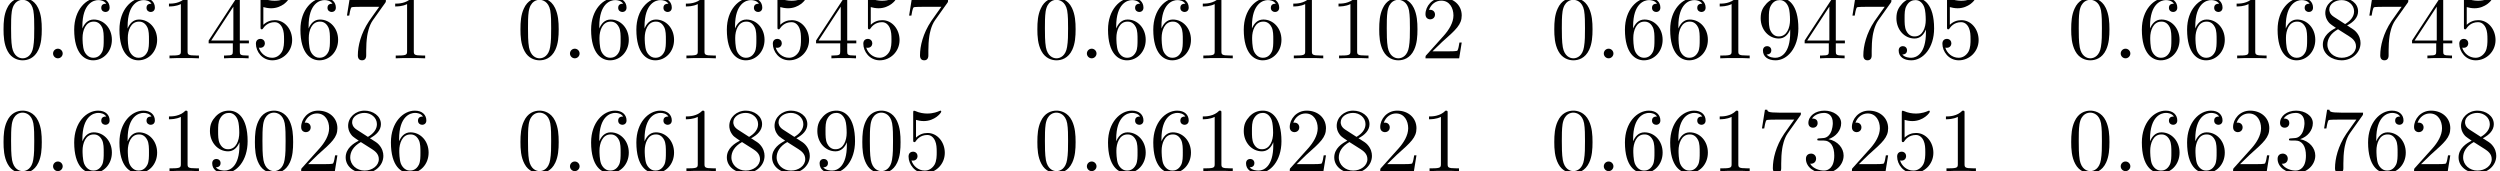 <?xml version='1.0' encoding='UTF-8'?>
<!-- This file was generated by dvisvgm 1.15.1 -->
<svg height='20.553pt' version='1.1' viewBox='82.897 83.178 300.262 20.553' width='300.262pt' xmlns='http://www.w3.org/2000/svg' xmlns:xlink='http://www.w3.org/1999/xlink'>
<defs>
<path d='M2.095 -0.578C2.095 -0.895 1.833 -1.156 1.516 -1.156S0.938 -0.895 0.938 -0.578S1.2 0 1.516 0S2.095 -0.262 2.095 -0.578Z' id='g0-58'/>
<path d='M5.018 -3.491C5.018 -4.364 4.964 -5.236 4.582 -6.044C4.08 -7.091 3.185 -7.265 2.727 -7.265C2.073 -7.265 1.276 -6.982 0.829 -5.967C0.48 -5.215 0.425 -4.364 0.425 -3.491C0.425 -2.673 0.469 -1.691 0.916 -0.862C1.385 0.022 2.182 0.24 2.716 0.24C3.305 0.24 4.135 0.011 4.615 -1.025C4.964 -1.778 5.018 -2.629 5.018 -3.491ZM2.716 0C2.291 0 1.647 -0.273 1.451 -1.32C1.331 -1.975 1.331 -2.978 1.331 -3.622C1.331 -4.32 1.331 -5.04 1.418 -5.629C1.625 -6.927 2.444 -7.025 2.716 -7.025C3.076 -7.025 3.796 -6.829 4.004 -5.749C4.113 -5.138 4.113 -4.309 4.113 -3.622C4.113 -2.804 4.113 -2.062 3.993 -1.364C3.829 -0.327 3.207 0 2.716 0Z' id='g1-48'/>
<path d='M3.207 -6.982C3.207 -7.244 3.207 -7.265 2.956 -7.265C2.28 -6.567 1.32 -6.567 0.971 -6.567V-6.229C1.189 -6.229 1.833 -6.229 2.4 -6.513V-0.862C2.4 -0.469 2.367 -0.338 1.385 -0.338H1.036V0C1.418 -0.033 2.367 -0.033 2.804 -0.033S4.189 -0.033 4.571 0V-0.338H4.222C3.24 -0.338 3.207 -0.458 3.207 -0.862V-6.982Z' id='g1-49'/>
<path d='M1.385 -0.84L2.542 -1.964C4.244 -3.469 4.898 -4.058 4.898 -5.149C4.898 -6.393 3.916 -7.265 2.585 -7.265C1.353 -7.265 0.545 -6.262 0.545 -5.291C0.545 -4.68 1.091 -4.68 1.124 -4.68C1.309 -4.68 1.691 -4.811 1.691 -5.258C1.691 -5.542 1.495 -5.825 1.113 -5.825C1.025 -5.825 1.004 -5.825 0.971 -5.815C1.222 -6.524 1.811 -6.927 2.444 -6.927C3.436 -6.927 3.905 -6.044 3.905 -5.149C3.905 -4.276 3.36 -3.415 2.76 -2.738L0.665 -0.404C0.545 -0.284 0.545 -0.262 0.545 0H4.593L4.898 -1.898H4.625C4.571 -1.571 4.495 -1.091 4.385 -0.927C4.309 -0.84 3.589 -0.84 3.349 -0.84H1.385Z' id='g1-50'/>
<path d='M3.164 -3.84C4.058 -4.135 4.691 -4.898 4.691 -5.76C4.691 -6.655 3.731 -7.265 2.684 -7.265C1.582 -7.265 0.753 -6.611 0.753 -5.782C0.753 -5.422 0.993 -5.215 1.309 -5.215C1.647 -5.215 1.865 -5.455 1.865 -5.771C1.865 -6.316 1.353 -6.316 1.189 -6.316C1.527 -6.851 2.247 -6.993 2.64 -6.993C3.087 -6.993 3.687 -6.753 3.687 -5.771C3.687 -5.64 3.665 -5.007 3.382 -4.527C3.055 -4.004 2.684 -3.971 2.411 -3.96C2.324 -3.949 2.062 -3.927 1.985 -3.927C1.898 -3.916 1.822 -3.905 1.822 -3.796C1.822 -3.676 1.898 -3.676 2.084 -3.676H2.564C3.458 -3.676 3.862 -2.935 3.862 -1.865C3.862 -0.382 3.109 -0.065 2.629 -0.065C2.16 -0.065 1.342 -0.251 0.96 -0.895C1.342 -0.84 1.68 -1.08 1.68 -1.495C1.68 -1.887 1.385 -2.105 1.069 -2.105C0.807 -2.105 0.458 -1.953 0.458 -1.473C0.458 -0.48 1.473 0.24 2.662 0.24C3.993 0.24 4.985 -0.753 4.985 -1.865C4.985 -2.76 4.298 -3.611 3.164 -3.84Z' id='g1-51'/>
<path d='M3.207 -1.8V-0.851C3.207 -0.458 3.185 -0.338 2.378 -0.338H2.149V0C2.596 -0.033 3.164 -0.033 3.622 -0.033S4.658 -0.033 5.105 0V-0.338H4.876C4.069 -0.338 4.047 -0.458 4.047 -0.851V-1.8H5.138V-2.138H4.047V-7.102C4.047 -7.32 4.047 -7.385 3.873 -7.385C3.775 -7.385 3.742 -7.385 3.655 -7.255L0.305 -2.138V-1.8H3.207ZM3.273 -2.138H0.611L3.273 -6.207V-2.138Z' id='g1-52'/>
<path d='M4.898 -2.193C4.898 -3.491 4.004 -4.582 2.825 -4.582C2.302 -4.582 1.833 -4.407 1.44 -4.025V-6.153C1.658 -6.087 2.018 -6.011 2.367 -6.011C3.709 -6.011 4.473 -7.004 4.473 -7.145C4.473 -7.211 4.44 -7.265 4.364 -7.265C4.353 -7.265 4.331 -7.265 4.276 -7.233C4.058 -7.135 3.524 -6.916 2.793 -6.916C2.356 -6.916 1.855 -6.993 1.342 -7.222C1.255 -7.255 1.233 -7.255 1.211 -7.255C1.102 -7.255 1.102 -7.167 1.102 -6.993V-3.764C1.102 -3.567 1.102 -3.48 1.255 -3.48C1.331 -3.48 1.353 -3.513 1.396 -3.578C1.516 -3.753 1.92 -4.342 2.804 -4.342C3.371 -4.342 3.644 -3.84 3.731 -3.644C3.905 -3.24 3.927 -2.815 3.927 -2.269C3.927 -1.887 3.927 -1.233 3.665 -0.775C3.404 -0.349 3 -0.065 2.498 -0.065C1.702 -0.065 1.08 -0.644 0.895 -1.287C0.927 -1.276 0.96 -1.265 1.08 -1.265C1.44 -1.265 1.625 -1.538 1.625 -1.8S1.44 -2.335 1.08 -2.335C0.927 -2.335 0.545 -2.258 0.545 -1.756C0.545 -0.818 1.298 0.24 2.52 0.24C3.785 0.24 4.898 -0.807 4.898 -2.193Z' id='g1-53'/>
<path d='M1.44 -3.578V-3.84C1.44 -6.6 2.793 -6.993 3.349 -6.993C3.611 -6.993 4.069 -6.927 4.309 -6.556C4.145 -6.556 3.709 -6.556 3.709 -6.065C3.709 -5.727 3.971 -5.564 4.211 -5.564C4.385 -5.564 4.713 -5.662 4.713 -6.087C4.713 -6.742 4.233 -7.265 3.327 -7.265C1.931 -7.265 0.458 -5.858 0.458 -3.447C0.458 -0.535 1.724 0.24 2.738 0.24C3.949 0.24 4.985 -0.785 4.985 -2.225C4.985 -3.611 4.015 -4.658 2.804 -4.658C2.062 -4.658 1.658 -4.102 1.44 -3.578ZM2.738 -0.065C2.051 -0.065 1.724 -0.72 1.658 -0.884C1.462 -1.396 1.462 -2.269 1.462 -2.465C1.462 -3.316 1.811 -4.407 2.793 -4.407C2.967 -4.407 3.469 -4.407 3.807 -3.731C4.004 -3.327 4.004 -2.771 4.004 -2.236C4.004 -1.713 4.004 -1.167 3.818 -0.775C3.491 -0.12 2.989 -0.065 2.738 -0.065Z' id='g1-54'/>
<path d='M5.193 -6.644C5.291 -6.775 5.291 -6.796 5.291 -7.025H2.64C1.309 -7.025 1.287 -7.167 1.244 -7.375H0.971L0.611 -5.127H0.884C0.916 -5.302 1.015 -5.989 1.156 -6.12C1.233 -6.185 2.084 -6.185 2.225 -6.185H4.484C4.364 -6.011 3.502 -4.822 3.262 -4.462C2.28 -2.989 1.92 -1.473 1.92 -0.36C1.92 -0.251 1.92 0.24 2.422 0.24S2.924 -0.251 2.924 -0.36V-0.916C2.924 -1.516 2.956 -2.116 3.044 -2.705C3.087 -2.956 3.24 -3.895 3.72 -4.571L5.193 -6.644Z' id='g1-55'/>
<path d='M1.778 -4.985C1.276 -5.313 1.233 -5.684 1.233 -5.869C1.233 -6.535 1.942 -6.993 2.716 -6.993C3.513 -6.993 4.211 -6.425 4.211 -5.64C4.211 -5.018 3.785 -4.495 3.131 -4.113L1.778 -4.985ZM3.371 -3.949C4.156 -4.353 4.691 -4.92 4.691 -5.64C4.691 -6.644 3.72 -7.265 2.727 -7.265C1.636 -7.265 0.753 -6.458 0.753 -5.444C0.753 -5.247 0.775 -4.756 1.233 -4.244C1.353 -4.113 1.756 -3.84 2.029 -3.655C1.396 -3.338 0.458 -2.727 0.458 -1.647C0.458 -0.491 1.571 0.24 2.716 0.24C3.949 0.24 4.985 -0.665 4.985 -1.833C4.985 -2.225 4.865 -2.716 4.451 -3.175C4.244 -3.404 4.069 -3.513 3.371 -3.949ZM2.28 -3.491L3.622 -2.64C3.927 -2.433 4.44 -2.105 4.44 -1.44C4.44 -0.633 3.622 -0.065 2.727 -0.065C1.789 -0.065 1.004 -0.742 1.004 -1.647C1.004 -2.28 1.353 -2.978 2.28 -3.491Z' id='g1-56'/>
<path d='M4.004 -3.469V-3.12C4.004 -0.567 2.869 -0.065 2.236 -0.065C2.051 -0.065 1.462 -0.087 1.167 -0.458C1.647 -0.458 1.735 -0.775 1.735 -0.96C1.735 -1.298 1.473 -1.462 1.233 -1.462C1.058 -1.462 0.731 -1.364 0.731 -0.938C0.731 -0.207 1.32 0.24 2.247 0.24C3.655 0.24 4.985 -1.244 4.985 -3.589C4.985 -6.524 3.731 -7.265 2.76 -7.265C2.16 -7.265 1.625 -7.069 1.156 -6.578C0.709 -6.087 0.458 -5.629 0.458 -4.811C0.458 -3.447 1.418 -2.378 2.64 -2.378C3.305 -2.378 3.753 -2.836 4.004 -3.469ZM2.651 -2.629C2.476 -2.629 1.975 -2.629 1.636 -3.316C1.44 -3.72 1.44 -4.265 1.44 -4.8C1.44 -5.389 1.44 -5.902 1.669 -6.305C1.964 -6.851 2.378 -6.993 2.76 -6.993C3.262 -6.993 3.622 -6.622 3.807 -6.131C3.938 -5.782 3.982 -5.095 3.982 -4.593C3.982 -3.687 3.611 -2.629 2.651 -2.629Z' id='g1-57'/>
</defs>
<g id='page1'>
<use x='82.897' xlink:href='#g1-48' y='90.182'/>
<use x='88.332' xlink:href='#g0-58' y='90.182'/>
<use x='91.35' xlink:href='#g1-54' y='90.182'/>
<use x='96.785' xlink:href='#g1-54' y='90.182'/>
<use x='102.219' xlink:href='#g1-49' y='90.182'/>
<use x='107.653' xlink:href='#g1-52' y='90.182'/>
<use x='113.087' xlink:href='#g1-53' y='90.182'/>
<use x='118.521' xlink:href='#g1-54' y='90.182'/>
<use x='123.956' xlink:href='#g1-55' y='90.182'/>
<use x='129.39' xlink:href='#g1-49' y='90.182'/>
<use x='144.981' xlink:href='#g1-48' y='90.182'/>
<use x='150.415' xlink:href='#g0-58' y='90.182'/>
<use x='153.434' xlink:href='#g1-54' y='90.182'/>
<use x='158.869' xlink:href='#g1-54' y='90.182'/>
<use x='164.303' xlink:href='#g1-49' y='90.182'/>
<use x='169.737' xlink:href='#g1-54' y='90.182'/>
<use x='175.171' xlink:href='#g1-53' y='90.182'/>
<use x='180.605' xlink:href='#g1-52' y='90.182'/>
<use x='186.04' xlink:href='#g1-53' y='90.182'/>
<use x='191.474' xlink:href='#g1-55' y='90.182'/>
<use x='207.065' xlink:href='#g1-48' y='90.182'/>
<use x='212.499' xlink:href='#g0-58' y='90.182'/>
<use x='215.518' xlink:href='#g1-54' y='90.182'/>
<use x='220.953' xlink:href='#g1-54' y='90.182'/>
<use x='226.387' xlink:href='#g1-49' y='90.182'/>
<use x='231.821' xlink:href='#g1-54' y='90.182'/>
<use x='237.255' xlink:href='#g1-49' y='90.182'/>
<use x='242.689' xlink:href='#g1-49' y='90.182'/>
<use x='248.123' xlink:href='#g1-48' y='90.182'/>
<use x='253.558' xlink:href='#g1-50' y='90.182'/>
<use x='269.149' xlink:href='#g1-48' y='90.182'/>
<use x='274.583' xlink:href='#g0-58' y='90.182'/>
<use x='277.602' xlink:href='#g1-54' y='90.182'/>
<use x='283.036' xlink:href='#g1-54' y='90.182'/>
<use x='288.471' xlink:href='#g1-49' y='90.182'/>
<use x='293.905' xlink:href='#g1-57' y='90.182'/>
<use x='299.339' xlink:href='#g1-52' y='90.182'/>
<use x='304.773' xlink:href='#g1-55' y='90.182'/>
<use x='310.207' xlink:href='#g1-57' y='90.182'/>
<use x='315.642' xlink:href='#g1-53' y='90.182'/>
<use x='331.233' xlink:href='#g1-48' y='90.182'/>
<use x='336.667' xlink:href='#g0-58' y='90.182'/>
<use x='339.686' xlink:href='#g1-54' y='90.182'/>
<use x='345.12' xlink:href='#g1-54' y='90.182'/>
<use x='350.555' xlink:href='#g1-49' y='90.182'/>
<use x='355.989' xlink:href='#g1-54' y='90.182'/>
<use x='361.423' xlink:href='#g1-56' y='90.182'/>
<use x='366.857' xlink:href='#g1-55' y='90.182'/>
<use x='372.291' xlink:href='#g1-52' y='90.182'/>
<use x='377.725' xlink:href='#g1-53' y='90.182'/>
<use x='82.897' xlink:href='#g1-48' y='103.731'/>
<use x='88.332' xlink:href='#g0-58' y='103.731'/>
<use x='91.35' xlink:href='#g1-54' y='103.731'/>
<use x='96.785' xlink:href='#g1-54' y='103.731'/>
<use x='102.219' xlink:href='#g1-49' y='103.731'/>
<use x='107.653' xlink:href='#g1-57' y='103.731'/>
<use x='113.087' xlink:href='#g1-48' y='103.731'/>
<use x='118.521' xlink:href='#g1-50' y='103.731'/>
<use x='123.956' xlink:href='#g1-56' y='103.731'/>
<use x='129.39' xlink:href='#g1-54' y='103.731'/>
<use x='144.981' xlink:href='#g1-48' y='103.731'/>
<use x='150.415' xlink:href='#g0-58' y='103.731'/>
<use x='153.434' xlink:href='#g1-54' y='103.731'/>
<use x='158.869' xlink:href='#g1-54' y='103.731'/>
<use x='164.303' xlink:href='#g1-49' y='103.731'/>
<use x='169.737' xlink:href='#g1-56' y='103.731'/>
<use x='175.171' xlink:href='#g1-56' y='103.731'/>
<use x='180.605' xlink:href='#g1-57' y='103.731'/>
<use x='186.04' xlink:href='#g1-48' y='103.731'/>
<use x='191.474' xlink:href='#g1-53' y='103.731'/>
<use x='207.065' xlink:href='#g1-48' y='103.731'/>
<use x='212.499' xlink:href='#g0-58' y='103.731'/>
<use x='215.518' xlink:href='#g1-54' y='103.731'/>
<use x='220.953' xlink:href='#g1-54' y='103.731'/>
<use x='226.387' xlink:href='#g1-49' y='103.731'/>
<use x='231.821' xlink:href='#g1-57' y='103.731'/>
<use x='237.255' xlink:href='#g1-50' y='103.731'/>
<use x='242.689' xlink:href='#g1-56' y='103.731'/>
<use x='248.123' xlink:href='#g1-50' y='103.731'/>
<use x='253.558' xlink:href='#g1-49' y='103.731'/>
<use x='269.149' xlink:href='#g1-48' y='103.731'/>
<use x='274.583' xlink:href='#g0-58' y='103.731'/>
<use x='277.602' xlink:href='#g1-54' y='103.731'/>
<use x='283.036' xlink:href='#g1-54' y='103.731'/>
<use x='288.471' xlink:href='#g1-49' y='103.731'/>
<use x='293.905' xlink:href='#g1-55' y='103.731'/>
<use x='299.339' xlink:href='#g1-51' y='103.731'/>
<use x='304.773' xlink:href='#g1-50' y='103.731'/>
<use x='310.207' xlink:href='#g1-53' y='103.731'/>
<use x='315.642' xlink:href='#g1-49' y='103.731'/>
<use x='331.233' xlink:href='#g1-48' y='103.731'/>
<use x='336.667' xlink:href='#g0-58' y='103.731'/>
<use x='339.686' xlink:href='#g1-54' y='103.731'/>
<use x='345.12' xlink:href='#g1-54' y='103.731'/>
<use x='350.555' xlink:href='#g1-50' y='103.731'/>
<use x='355.989' xlink:href='#g1-51' y='103.731'/>
<use x='361.423' xlink:href='#g1-55' y='103.731'/>
<use x='366.857' xlink:href='#g1-54' y='103.731'/>
<use x='372.291' xlink:href='#g1-50' y='103.731'/>
<use x='377.725' xlink:href='#g1-56' y='103.731'/>
</g>
</svg>
<!--Rendered by QuickLaTeX.com-->